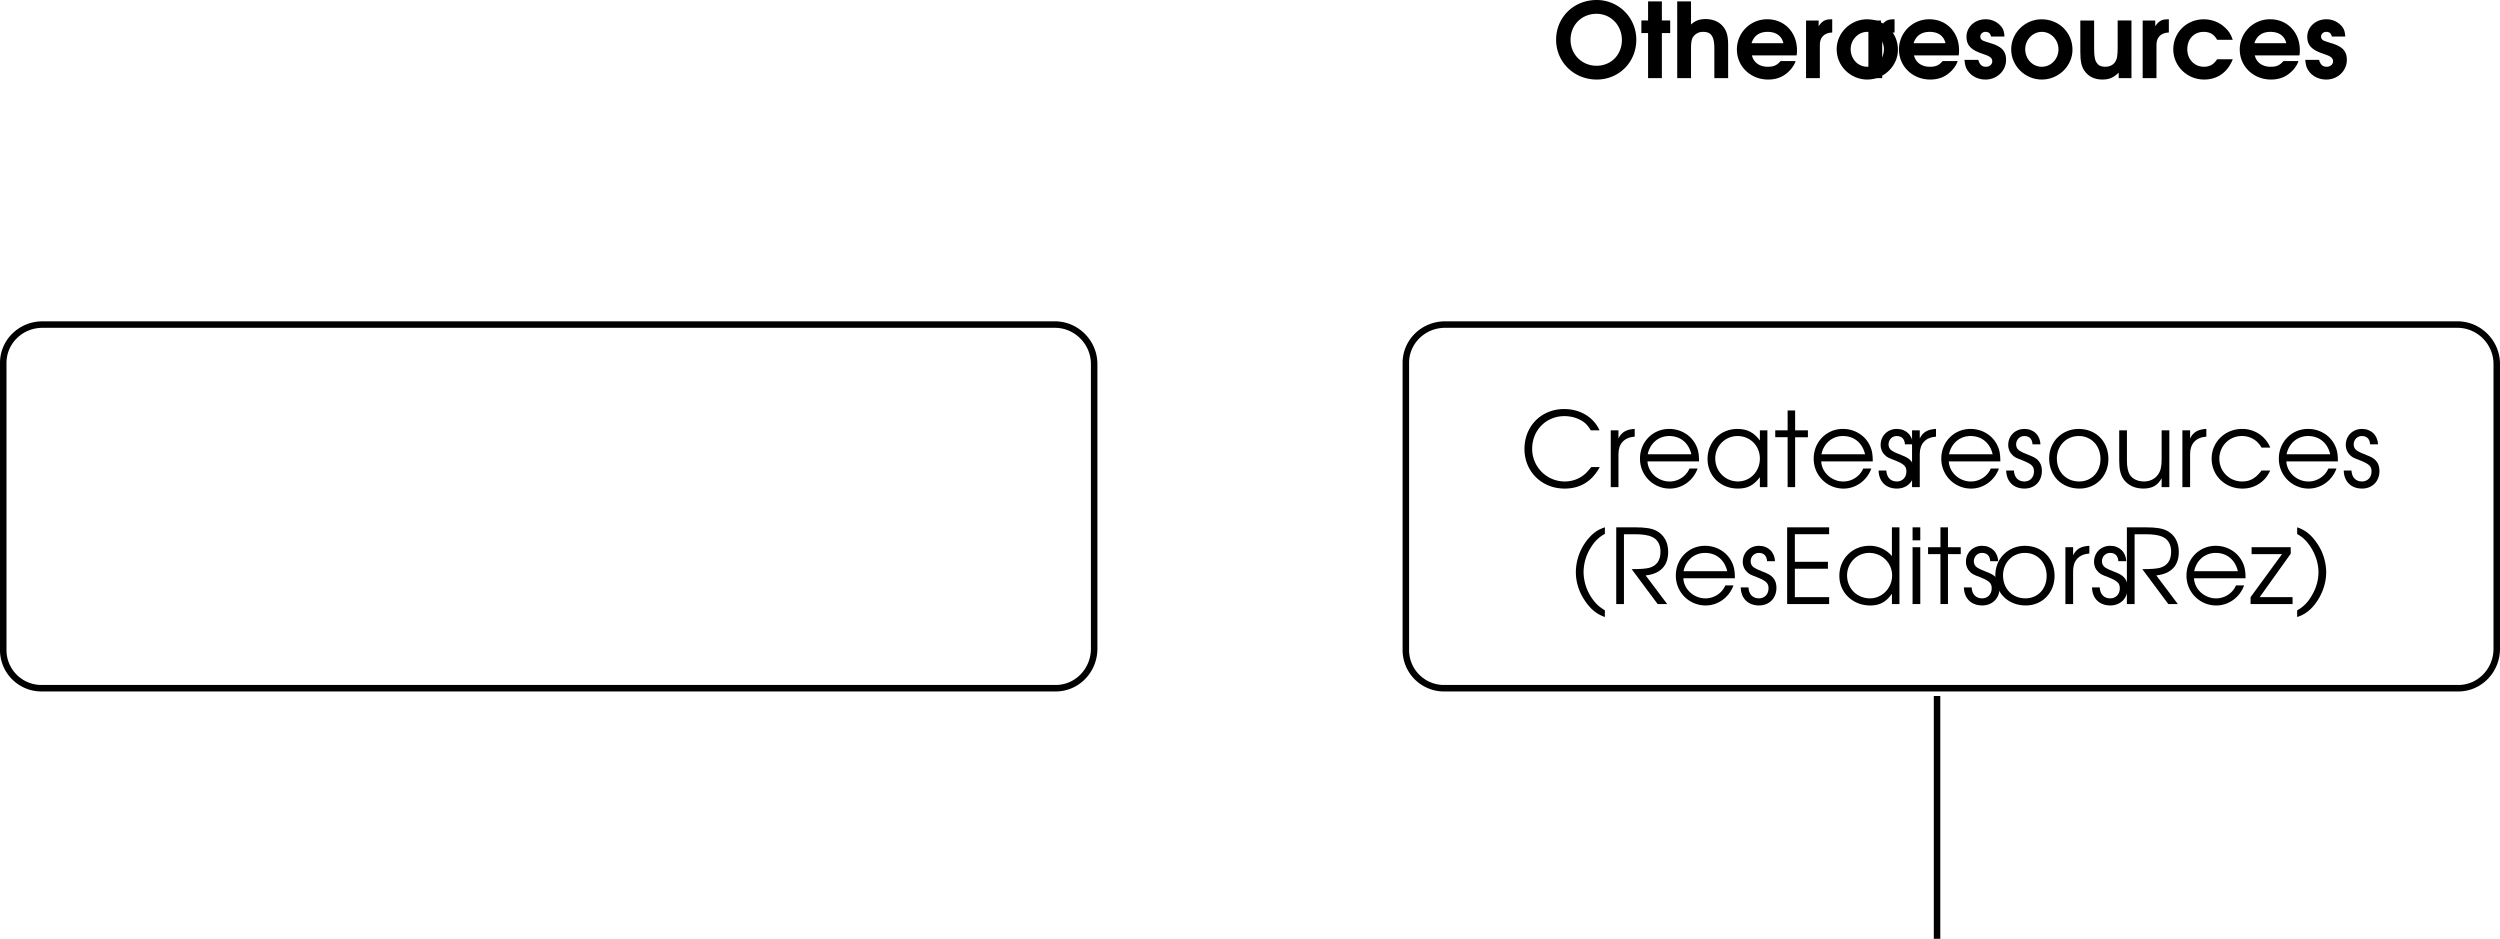 <svg xmlns="http://www.w3.org/2000/svg" xmlns:xlink="http://www.w3.org/1999/xlink" width="192.5" height="72.289"><defs><path id="a" d="M5.5-1.547c-.25.313-.39.469-.594.625-.39.313-.922.485-1.453.485a2.51 2.51 0 0 1-2.5-2.516c0-1.438 1.078-2.516 2.485-2.516.515 0 1 .14 1.39.39.266.173.422.345.64.704h.673c-.454-1.016-1.5-1.64-2.72-1.64C1.657-6.016.36-4.704.36-2.939.36-1.202 1.688.11 3.453.11c1.203 0 2.11-.562 2.703-1.656zm0 0"/><path id="b" d="M.5 0h.594v-2.547c0-.797.437-1.281 1.25-1.344v-.593c-.64.03-1.016.25-1.25.734v-.625H.5Zm0 0"/><path id="c" d="M4.89-1.984c0-.61-.077-.97-.296-1.36-.39-.703-1.157-1.14-2-1.14-1.266 0-2.25 1-2.25 2.28A2.284 2.284 0 0 0 2.64.11c.953 0 1.812-.625 2.14-1.546h-.625c-.25.593-.86 1-1.531 1-.89 0-1.656-.688-1.703-1.547zM.939-2.531c.171-.844.828-1.406 1.656-1.406.86 0 1.5.53 1.703 1.406zm0 0"/><path id="d" d="M4.953-4.375h-.578v.781c-.453-.61-.969-.89-1.734-.89-1.313 0-2.297 1-2.297 2.312 0 1.313 1 2.281 2.344 2.281.75 0 1.203-.25 1.687-.875V0h.578Zm-2.297.438c.969 0 1.719.75 1.719 1.734 0 1-.75 1.765-1.688 1.765-.984 0-1.75-.78-1.75-1.78 0-.954.766-1.72 1.72-1.72zm0 0"/><path id="e" d="M1.047 0h.578v-3.844h.984v-.531h-.984v-1.531h-.578v1.531H.094v.531h.953zm0 0"/><path id="f" d="M.14-1.281C.157-.438.704.109 1.548.109 2.344.11 2.89-.453 2.89-1.25c0-.547-.25-.906-.766-1.125-.672-.281-.703-.281-.828-.36-.266-.124-.39-.312-.39-.562 0-.36.28-.64.624-.64.39 0 .61.218.64.64h.61C2.75-4 2.25-4.484 1.547-4.484c-.719 0-1.25.53-1.25 1.234 0 .328.125.594.328.781.188.172.203.188.813.422.687.281.843.453.843.844 0 .437-.297.766-.734.766-.484 0-.781-.313-.813-.844zm0 0"/><path id="g" d="M2.625-4.484C1.328-4.484.344-3.5.344-2.22c0 1.361.969 2.33 2.344 2.33 1.265 0 2.218-.968 2.218-2.28 0-1.345-.953-2.313-2.281-2.313zm0 .546c.969 0 1.672.75 1.672 1.766S3.609-.437 2.657-.437c-1 0-1.72-.735-1.72-1.766 0-.985.72-1.735 1.688-1.735zm0 0"/><path id="h" d="M4.36-4.375h-.594v2.25c0 .531-.079.875-.266 1.14-.25.36-.64.547-1.094.547-.5 0-.906-.203-1.11-.546-.124-.235-.202-.579-.202-1.032v-2.359H.5v2.36c0 .655.11 1.092.344 1.42.328.453.86.703 1.515.703.688 0 1.11-.25 1.407-.796V0h.593zm0 0"/><path id="i" d="M4.188-1.281c-.454.593-.875.843-1.5.843-.97 0-1.75-.765-1.75-1.75 0-.984.765-1.75 1.734-1.75.64 0 1.187.313 1.515.891h.672a2.321 2.321 0 0 0-2.171-1.437C1.375-4.484.344-3.47.344-2.204.344-.89 1.375.11 2.719.11c.547 0 1.047-.171 1.453-.5.281-.218.453-.437.687-.89zm0 0"/><path id="j" d="M2.688-5.906c-.47.156-.75.328-1.079.656A4.035 4.035 0 0 0 .453-2.469c0 .828.266 1.61.766 2.313.437.61.86.937 1.468 1.156V.484c-.406-.25-.64-.453-.874-.765a3.618 3.618 0 0 1-.766-2.188 3.6 3.6 0 0 1 .594-1.937 2.8 2.8 0 0 1 1.046-1zm0 0"/><path id="k" d="M2.875-2.203c1.14-.125 1.734-.75 1.734-1.813 0-.734-.312-1.296-.875-1.609-.375-.203-.875-.281-1.656-.281H.61V0h.594v-5.375h.828c.625 0 1.047.063 1.36.219.406.187.625.593.625 1.125 0 .672-.297 1.093-.891 1.25-.281.062-.672.094-1.328.094l2 2.687h.734Zm0 0"/><path id="l" d="M.61 0h3.234v-.531h-2.64V-2.72H3.75v-.531H1.203v-2.125h2.64v-.531H.61Zm0 0"/><path id="m" d="M4.969-5.906H4.39v2.218a2.204 2.204 0 0 0-1.735-.796c-1.312 0-2.312 1-2.312 2.312C.344-.875 1.375.11 2.719.11c.734 0 1.219-.265 1.672-.906V0h.578ZM2.64-3.938c.984 0 1.765.782 1.765 1.735 0 .969-.765 1.765-1.703 1.765-1 0-1.765-.765-1.765-1.765 0-.969.765-1.735 1.703-1.735zm0 0"/><path id="n" d="M.5 0h.594v-4.375H.5Zm0-4.906h.594v-1H.5Zm0 0"/><path id="o" d="M.078 0h3.235v-.531H.78l2.39-3.344v-.5H.157v.531H2.5L.078-.53zm0 0"/><path id="p" d="M.266 1c.468-.156.75-.344 1.078-.656C2.062-.391 2.5-1.437 2.5-2.437a3.99 3.99 0 0 0-.766-2.329c-.437-.609-.859-.937-1.468-1.14v.515c.406.235.64.454.875.766.484.64.765 1.422.765 2.172 0 .672-.203 1.328-.61 1.953a2.721 2.721 0 0 1-1.03.984Zm0 0"/><path id="q" d="M3.36-6.016C1.593-6.016.233-4.687.233-2.953.234-1.234 1.61.109 3.36.109c1.72 0 3.047-1.343 3.047-3.062A3.044 3.044 0 0 0 3.36-6.016zm-.016 1.063c1.094 0 1.953.875 1.953 2.016 0 1.14-.828 1.984-1.953 1.984s-2-.875-2-2c0-1.14.86-2 2-2zm0 0"/><path id="r" d="M.594 0h1.062v-3.469h.64v-.969h-.64v-1.468H.594v1.468H.078v.97h.516Zm0 0"/><path id="s" d="M.438 0H1.5v-2.25c0-.438.031-.688.14-.89a.9.9 0 0 1 .798-.422c.624 0 .859.359.859 1.296V0h1.062v-2.5c0-.656-.078-1.016-.296-1.344-.297-.453-.813-.703-1.438-.703-.469 0-.813.125-1.125.422v-1.781H.437Zm0 0"/><path id="t" d="M4.828-1.75c.031-.156.031-.25.031-.406 0-1.375-.968-2.375-2.28-2.375A2.318 2.318 0 0 0 .233-2.203C.234-.906 1.281.109 2.641.109c.734 0 1.296-.265 1.765-.812.157-.203.282-.39.344-.61H3.594c-.281.329-.531.438-.985.438-.625 0-1.093-.328-1.218-.875zM1.36-2.688c.172-.562.594-.874 1.235-.874.656 0 1.094.312 1.219.874zm0 0"/><path id="u" d="M.438 0H1.5v-2.469c-.031-.656.313-1.015.953-1.047V-4.53h-.078c-.469 0-.688.125-.969.531v-.438H.438Zm0 0"/><path id="w" d="M.156-1.406c.047.437.11.656.297.89.281.391.781.625 1.328.625.875 0 1.578-.671 1.578-1.515 0-.672-.328-1.032-1.234-1.297-.438-.14-.438-.14-.547-.188-.125-.062-.203-.171-.203-.296 0-.22.172-.376.406-.376.235 0 .375.126.422.36h1.031c-.015-.375-.093-.61-.312-.844a1.533 1.533 0 0 0-1.14-.484c-.829 0-1.47.593-1.47 1.343 0 .657.344 1.016 1.235 1.313.39.14.437.156.547.234.125.079.203.188.203.344 0 .234-.203.422-.485.422-.312 0-.484-.156-.593-.531Zm0 0"/><path id="v" d="M2.578-4.531C1.297-4.531.234-3.484.234-2.22.234-.938 1.297.11 2.594.11c1.281 0 2.36-1.046 2.36-2.296 0-1.313-1.032-2.344-2.376-2.344zm.016.968c.703 0 1.281.61 1.281 1.344 0 .75-.578 1.344-1.281 1.344-.719 0-1.281-.594-1.281-1.36 0-.718.578-1.328 1.28-1.328zm0 0"/><path id="x" d="M4.375-4.438H3.312v2.094c0 .594-.046.875-.171 1.063-.157.265-.438.406-.797.406-.281 0-.485-.078-.625-.281-.157-.188-.219-.5-.219-1.11v-2.171H.437v2.375c0 .765.079 1.156.329 1.515.296.422.765.656 1.359.656.531 0 .86-.14 1.266-.53V0h.984Zm0 0"/><path id="y" d="M3.61-1.453c-.266.406-.563.578-1.016.578-.735 0-1.281-.578-1.281-1.344 0-.797.515-1.344 1.265-1.344.485 0 .813.204 1.031.61h1.204c-.157-.453-.297-.672-.61-.953-.422-.406-1.016-.625-1.625-.625C1.266-4.531.234-3.516.234-2.22S1.297.11 2.61.11c1.032 0 1.829-.578 2.204-1.562zm0 0"/></defs><path fill="none" stroke="#000" stroke-linecap="round" stroke-miterlimit="10" stroke-width=".5" d="M.25 27.992c-.027-1.64 1.317-2.988 3-3h78c1.637.012 2.98 1.36 3 3v22c-.02 1.676-1.363 3.024-3 3h-78a2.94 2.94 0 0 1-3-3zm108 0c-.03-1.64 1.317-2.988 3-3h78c1.637.012 2.98 1.36 3 3v22c-.02 1.676-1.363 3.024-3 3h-78a2.938 2.938 0 0 1-3-3zm0 0"/><g transform="translate(67.227 -728.984)"><use xlink:href="#a" width="100%" height="100%" x="49.797" y="766.495"/><use xlink:href="#b" width="100%" height="100%" x="56.301" y="766.495"/><use xlink:href="#c" width="100%" height="100%" x="58.709" y="766.495"/><use xlink:href="#d" width="100%" height="100%" x="63.909" y="766.495"/><use xlink:href="#e" width="100%" height="100%" x="69.373" y="766.495"/><use xlink:href="#c" width="100%" height="100%" x="72.085" y="766.495"/><use xlink:href="#f" width="100%" height="100%" x="77.285" y="766.495"/><use xlink:href="#b" width="100%" height="100%" x="79.501" y="766.495"/><use xlink:href="#c" width="100%" height="100%" x="81.909" y="766.495"/><use xlink:href="#f" width="100%" height="100%" x="87.109" y="766.495"/><use xlink:href="#g" width="100%" height="100%" x="90.213" y="766.495"/><use xlink:href="#h" width="100%" height="100%" x="95.453" y="766.495"/><use xlink:href="#b" width="100%" height="100%" x="100.317" y="766.495"/><use xlink:href="#i" width="100%" height="100%" x="102.725" y="766.495"/><use xlink:href="#c" width="100%" height="100%" x="107.901" y="766.495"/><use xlink:href="#f" width="100%" height="100%" x="113.101" y="766.495"/></g><g transform="translate(67.227 -728.984)"><use xlink:href="#j" width="100%" height="100%" x="53.661" y="775.495"/><use xlink:href="#k" width="100%" height="100%" x="56.613" y="775.495"/><use xlink:href="#c" width="100%" height="100%" x="61.469" y="775.495"/><use xlink:href="#f" width="100%" height="100%" x="66.669" y="775.495"/><use xlink:href="#l" width="100%" height="100%" x="69.773" y="775.495"/><use xlink:href="#m" width="100%" height="100%" x="74.061" y="775.495"/><use xlink:href="#n" width="100%" height="100%" x="79.541" y="775.495"/><use xlink:href="#e" width="100%" height="100%" x="81.141" y="775.495"/><use xlink:href="#f" width="100%" height="100%" x="83.853" y="775.495"/><use xlink:href="#g" width="100%" height="100%" x="86.069" y="775.495"/><use xlink:href="#b" width="100%" height="100%" x="91.309" y="775.495"/><use xlink:href="#f" width="100%" height="100%" x="93.717" y="775.495"/><use xlink:href="#k" width="100%" height="100%" x="95.933" y="775.495"/><use xlink:href="#c" width="100%" height="100%" x="100.789" y="775.495"/><use xlink:href="#o" width="100%" height="100%" x="105.989" y="775.495"/><use xlink:href="#p" width="100%" height="100%" x="109.389" y="775.495"/></g><g transform="translate(67.227 -728.984)"><use xlink:href="#q" width="100%" height="100%" x="52.361" y="735"/><use xlink:href="#r" width="100%" height="100%" x="59.081" y="735"/><use xlink:href="#s" width="100%" height="100%" x="61.481" y="735"/><use xlink:href="#t" width="100%" height="100%" x="66.281" y="735"/><use xlink:href="#u" width="100%" height="100%" x="71.401" y="735"/><use xlink:href="#v" width="100%" height="100%" x="73.961" y="735"/><use xlink:href="#u" width="100%" height="100%" x="76.201" y="735"/><use xlink:href="#t" width="100%" height="100%" x="78.761" y="735"/><use xlink:href="#w" width="100%" height="100%" x="83.881" y="735"/><use xlink:href="#v" width="100%" height="100%" x="87.401" y="735"/><use xlink:href="#x" width="100%" height="100%" x="92.521" y="735"/><use xlink:href="#u" width="100%" height="100%" x="97.321" y="735"/><use xlink:href="#y" width="100%" height="100%" x="99.881" y="735"/><use xlink:href="#t" width="100%" height="100%" x="105.001" y="735"/><use xlink:href="#w" width="100%" height="100%" x="110.121" y="735"/></g><path fill="none" stroke="#000" stroke-miterlimit="10" stroke-width=".5" d="M149.153 72.29v-18.7"/></svg>
